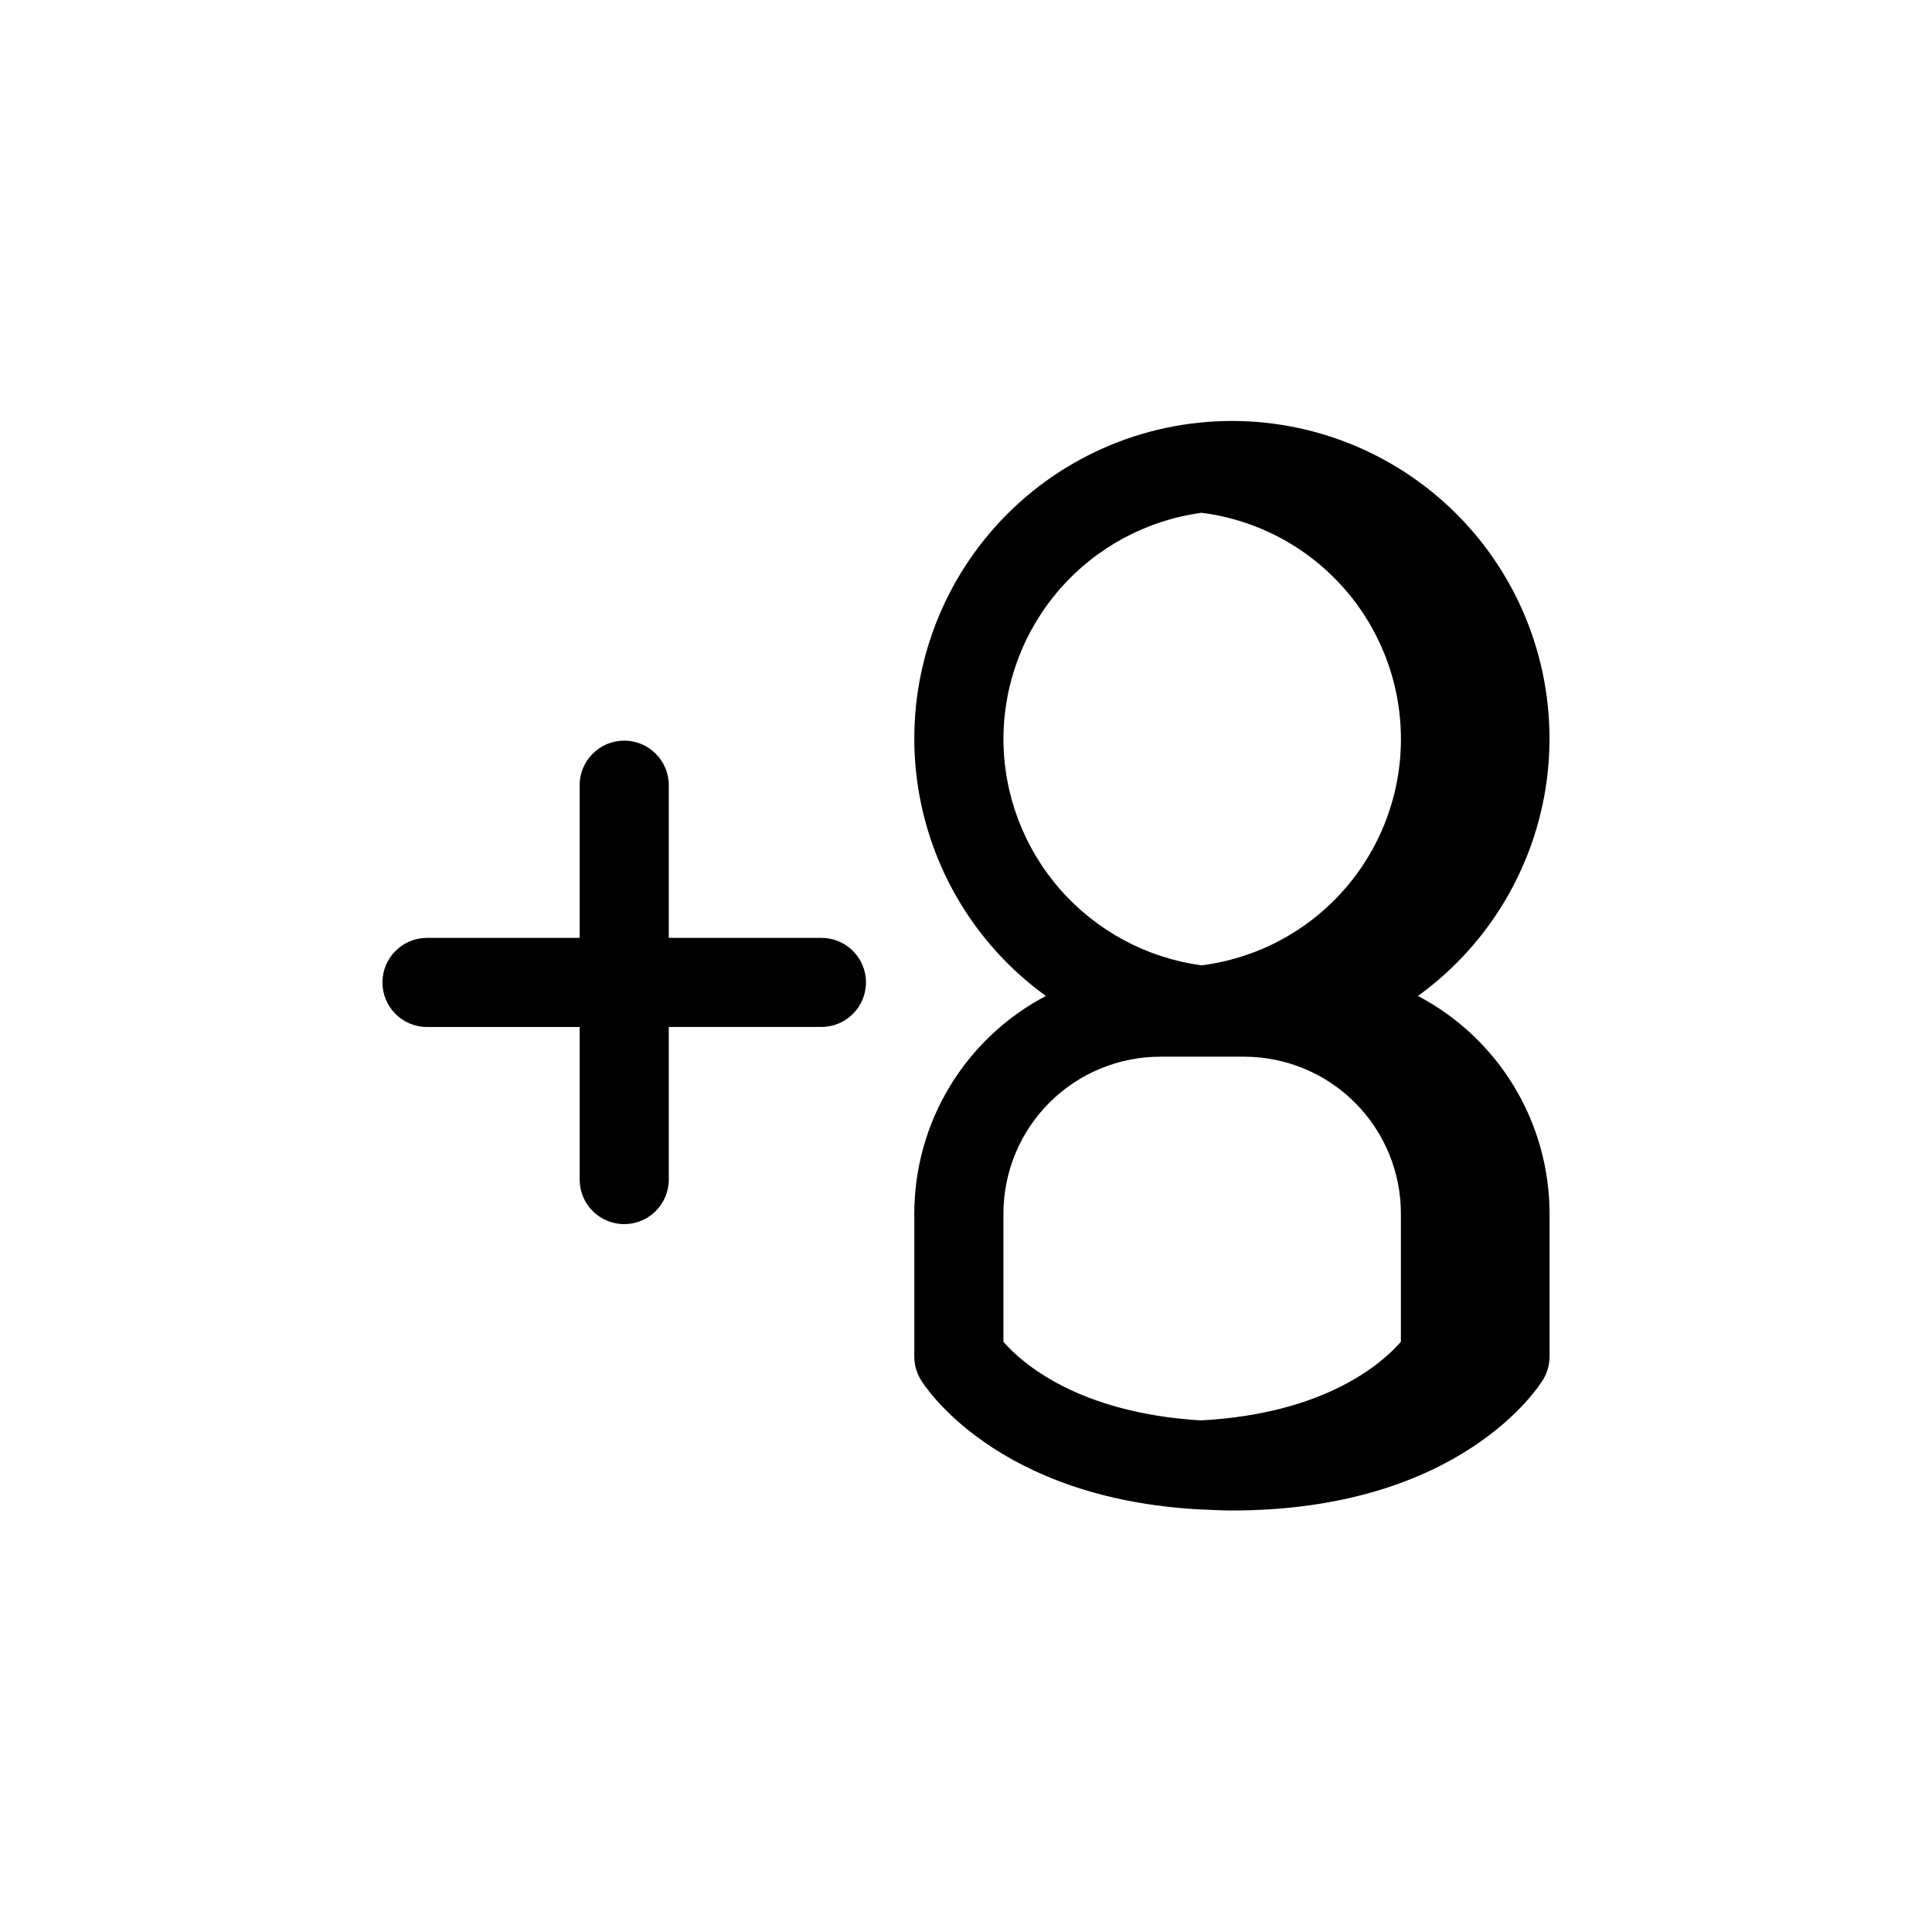 <?xml version="1.0" encoding="UTF-8"?>
<!-- Uploaded to: SVG Repo, www.svgrepo.com, Generator: SVG Repo Mixer Tools -->
<svg fill="#000000" width="800px" height="800px" version="1.1" viewBox="144 144 512 512" xmlns="http://www.w3.org/2000/svg">
 <path d="m519.77 407.94c19.355-13.988 31.855-35.535 34.391-59.277 2.535-23.746-5.133-47.449-21.094-65.207-15.965-17.758-38.719-27.898-62.598-27.898s-46.633 10.141-62.594 27.898c-15.965 17.758-23.633 41.461-21.098 65.207 2.535 23.742 15.035 45.289 34.391 59.277-10.512 5.523-19.312 13.809-25.457 23.969-6.144 10.156-9.398 21.797-9.41 33.672v37.926c0 2.141 0.578 4.242 1.676 6.078 0.789 1.348 19.727 31.629 74.344 34.449h0.25 0.27c2.504 0.117 4.977 0.262 7.629 0.262 60.977 0 81.641-33.305 82.492-34.723v-0.004c1.102-1.836 1.684-3.938 1.684-6.078v-37.91c-0.016-11.875-3.269-23.516-9.414-33.676-6.148-10.156-14.949-18.441-25.461-23.965zm-109.85-68.078c0.023-14.656 5.359-28.809 15.02-39.836 9.656-11.023 22.984-18.176 37.512-20.133 19.621 2.5 36.781 14.441 45.941 31.977s9.16 38.441 0 55.977-26.32 29.48-45.941 31.977c-14.527-1.953-27.852-9.105-37.512-20.129-9.656-11.023-14.992-25.176-15.02-39.832zm0 159.73v-34.012c0.012-11.016 4.391-21.574 12.18-29.363 7.789-7.785 18.348-12.168 29.359-12.18h22.609c10.953 0.102 21.422 4.519 29.133 12.297 7.711 7.777 12.039 18.285 12.047 29.238v34.008c-4.769 5.512-19.82 19.059-52.988 20.844-32.801-1.977-47.688-15.469-52.34-20.832zm-36.426-95.25c0 6.523-5.285 11.809-11.809 11.809h-40.453v40.445c0 6.523-5.285 11.809-11.809 11.809-6.519 0-11.809-5.285-11.809-11.809v-40.43h-40.453c-6.519 0-11.809-5.285-11.809-11.809 0-6.519 5.289-11.809 11.809-11.809h40.453v-40.461c0-6.523 5.289-11.809 11.809-11.809 6.523 0 11.809 5.285 11.809 11.809v40.461h40.453c6.523 0 11.809 5.289 11.809 11.809z"/>
</svg>